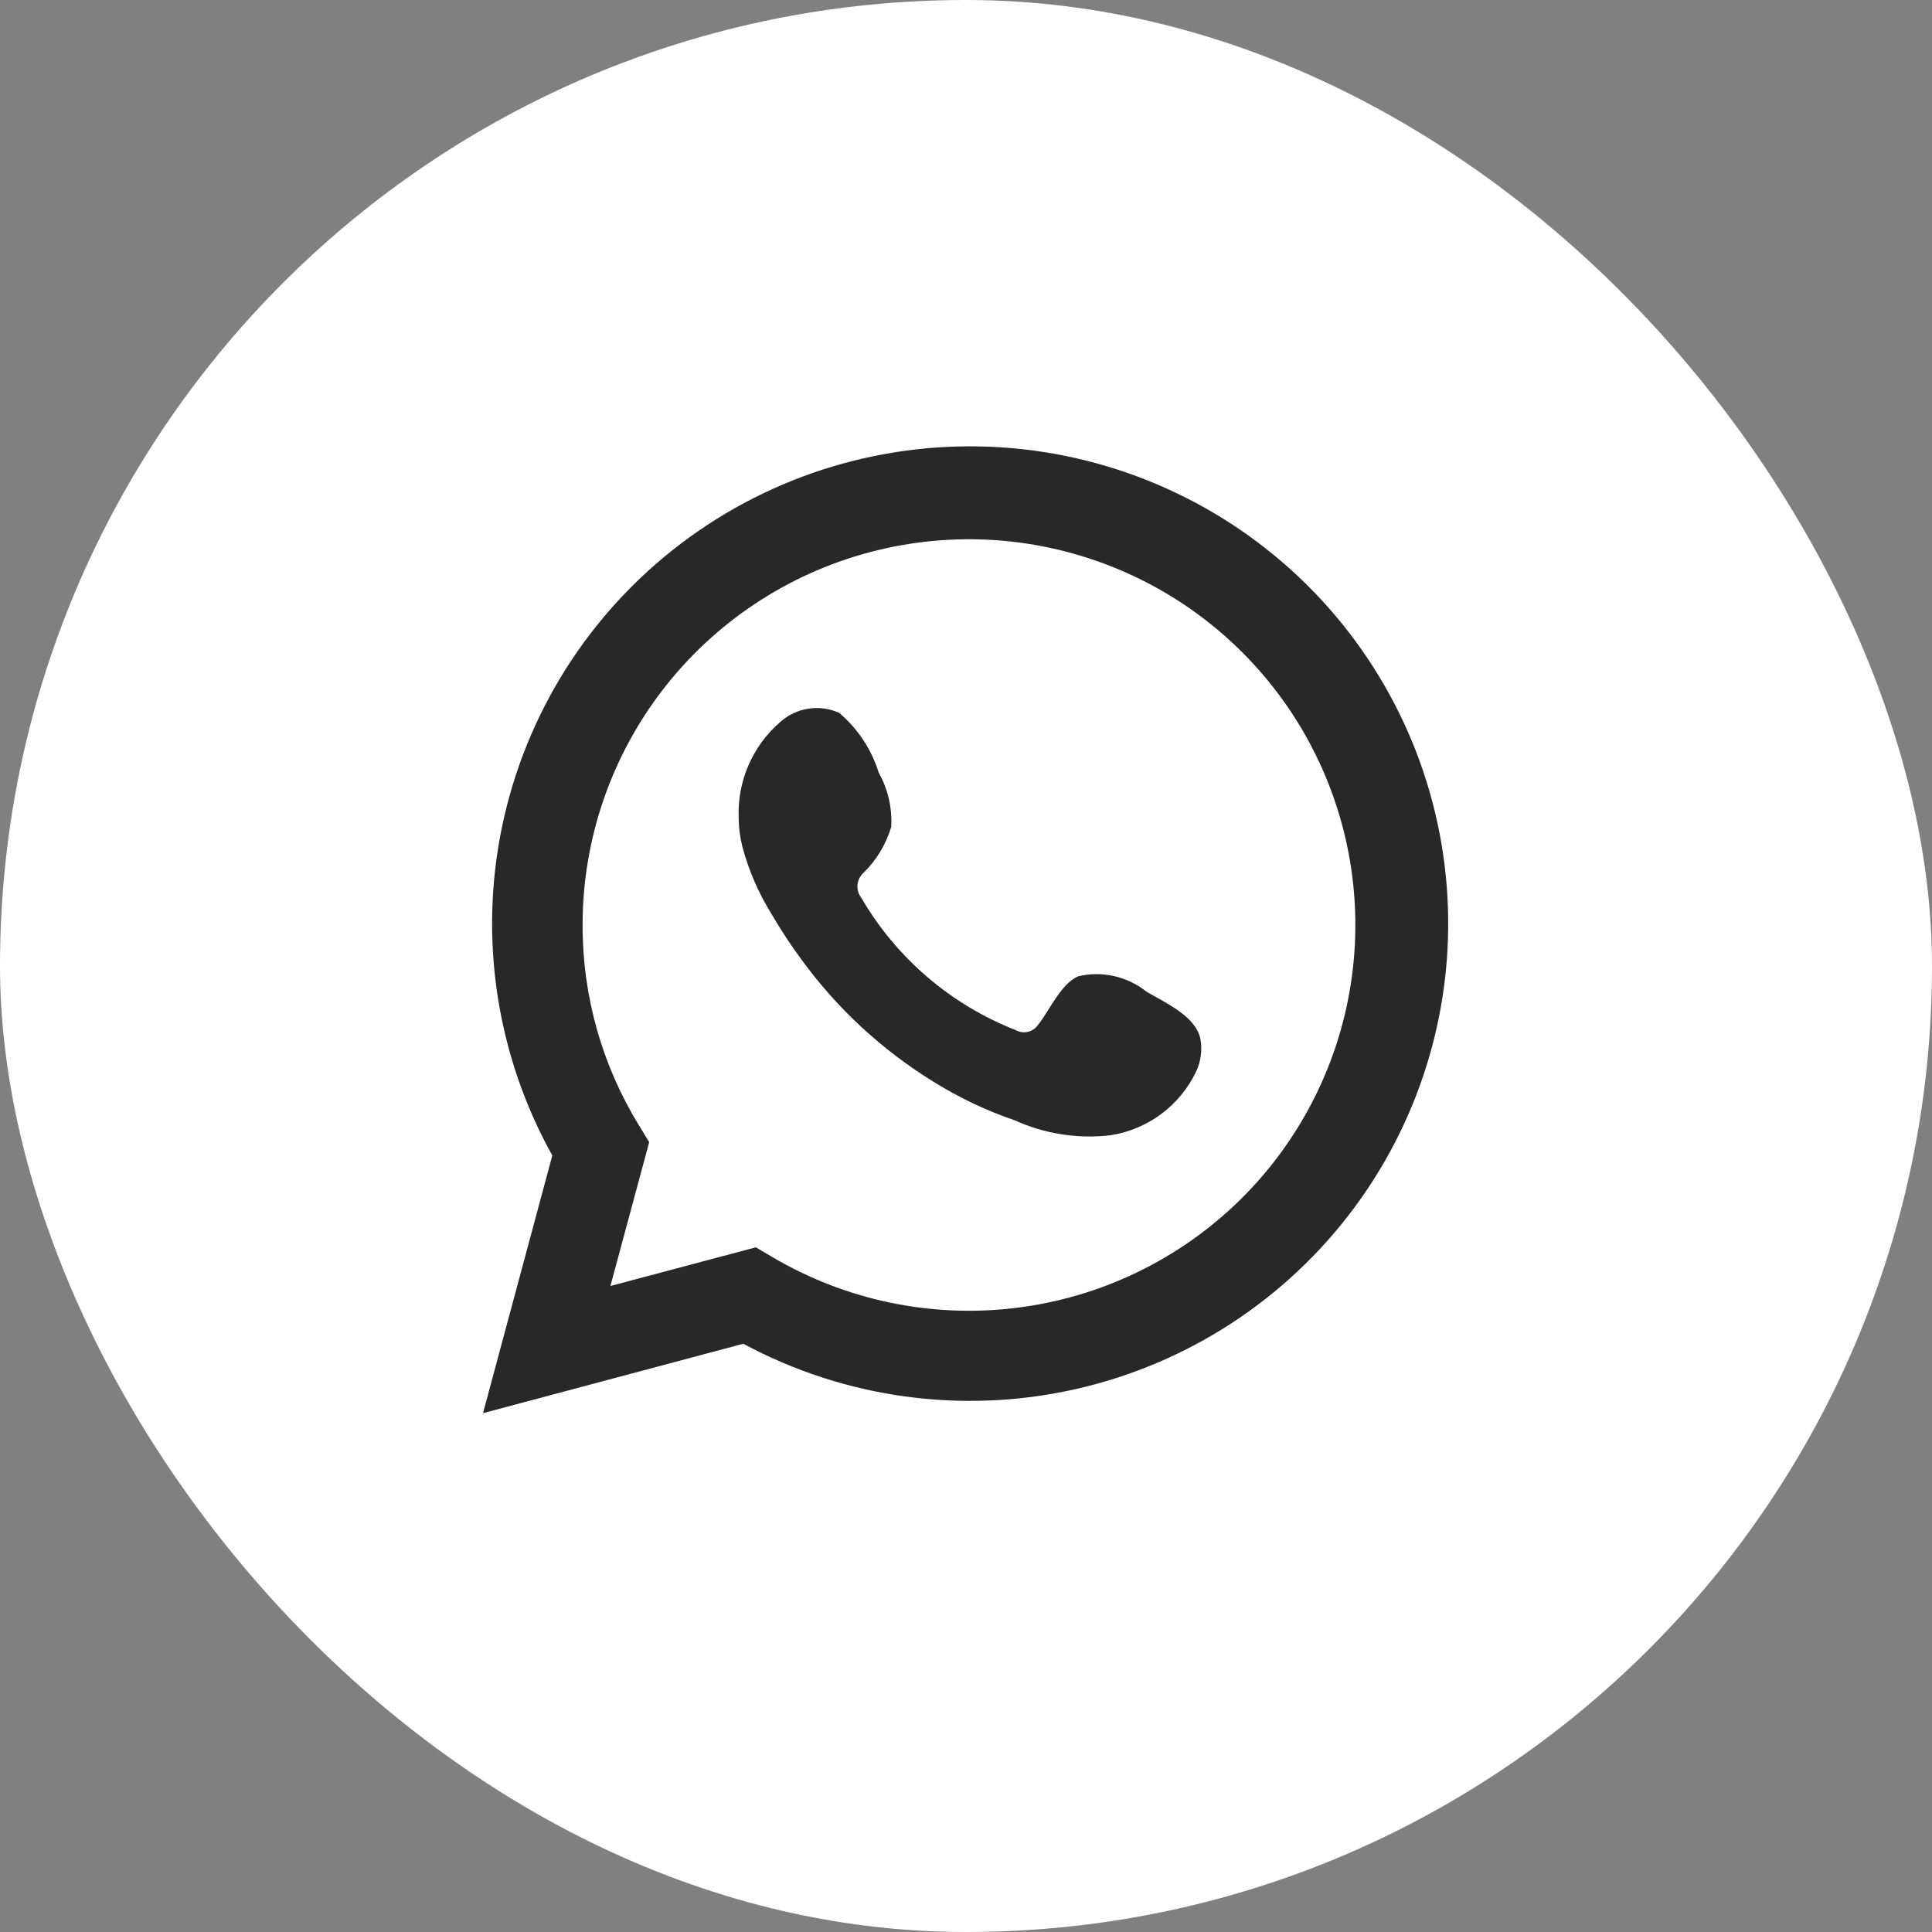 <?xml version="1.0" encoding="UTF-8"?> <svg xmlns="http://www.w3.org/2000/svg" width="56" height="56" viewBox="0 0 56 56" fill="none"><rect x="0" y="0" width="56" height="56" fill="#808080" stroke="none"/><rect x="-0" width="56" height="56" rx="28" fill="white"></rect><path d="M14 40.962L16.009 33.493C14.389 30.583 13.874 27.187 14.559 23.929C15.244 20.671 17.083 17.769 19.739 15.755C22.394 13.741 25.688 12.751 29.016 12.966C32.343 13.182 35.482 14.588 37.855 16.926C40.228 19.265 41.677 22.38 41.935 25.699C42.194 29.018 41.245 32.319 39.262 34.996C37.28 37.673 34.397 39.546 31.142 40.272C27.888 40.998 24.48 40.529 21.545 38.949L14 40.962ZM21.909 36.154L22.376 36.43C24.502 37.688 26.985 38.209 29.439 37.911C31.892 37.613 34.178 36.513 35.94 34.783C37.702 33.052 38.841 30.788 39.18 28.344C39.519 25.9 39.038 23.413 37.813 21.27C36.588 19.127 34.687 17.448 32.407 16.497C30.126 15.544 27.595 15.372 25.206 16.007C22.818 16.641 20.707 18.047 19.202 20.004C17.697 21.962 16.883 24.361 16.887 26.828C16.885 28.874 17.451 30.881 18.524 32.624L18.817 33.106L17.693 37.275L21.909 36.154Z" fill="#282828"></path><path fill-rule="evenodd" clip-rule="evenodd" d="M33.235 28.747C32.961 28.527 32.641 28.372 32.298 28.294C31.956 28.216 31.6 28.217 31.258 28.297C30.743 28.51 30.411 29.316 30.079 29.718C30.009 29.815 29.906 29.883 29.79 29.909C29.673 29.935 29.551 29.918 29.446 29.86C27.564 29.124 25.987 27.775 24.97 26.031C24.883 25.922 24.842 25.784 24.855 25.645C24.869 25.507 24.935 25.379 25.041 25.288C25.411 24.922 25.683 24.469 25.832 23.97C25.865 23.419 25.738 22.871 25.468 22.391C25.259 21.717 24.861 21.117 24.321 20.661C24.043 20.536 23.734 20.494 23.432 20.541C23.131 20.587 22.849 20.719 22.621 20.922C22.225 21.263 21.911 21.688 21.701 22.167C21.492 22.645 21.392 23.164 21.411 23.686C21.412 23.979 21.449 24.27 21.521 24.554C21.705 25.236 21.987 25.888 22.36 26.489C22.628 26.949 22.921 27.394 23.238 27.823C24.265 29.232 25.557 30.428 27.042 31.345C27.787 31.811 28.583 32.19 29.415 32.474C30.279 32.865 31.233 33.015 32.175 32.908C32.712 32.827 33.221 32.615 33.657 32.292C34.092 31.968 34.442 31.543 34.674 31.053C34.811 30.757 34.852 30.426 34.793 30.105C34.651 29.45 33.773 29.063 33.235 28.747Z" fill="#282828"></path></svg> 